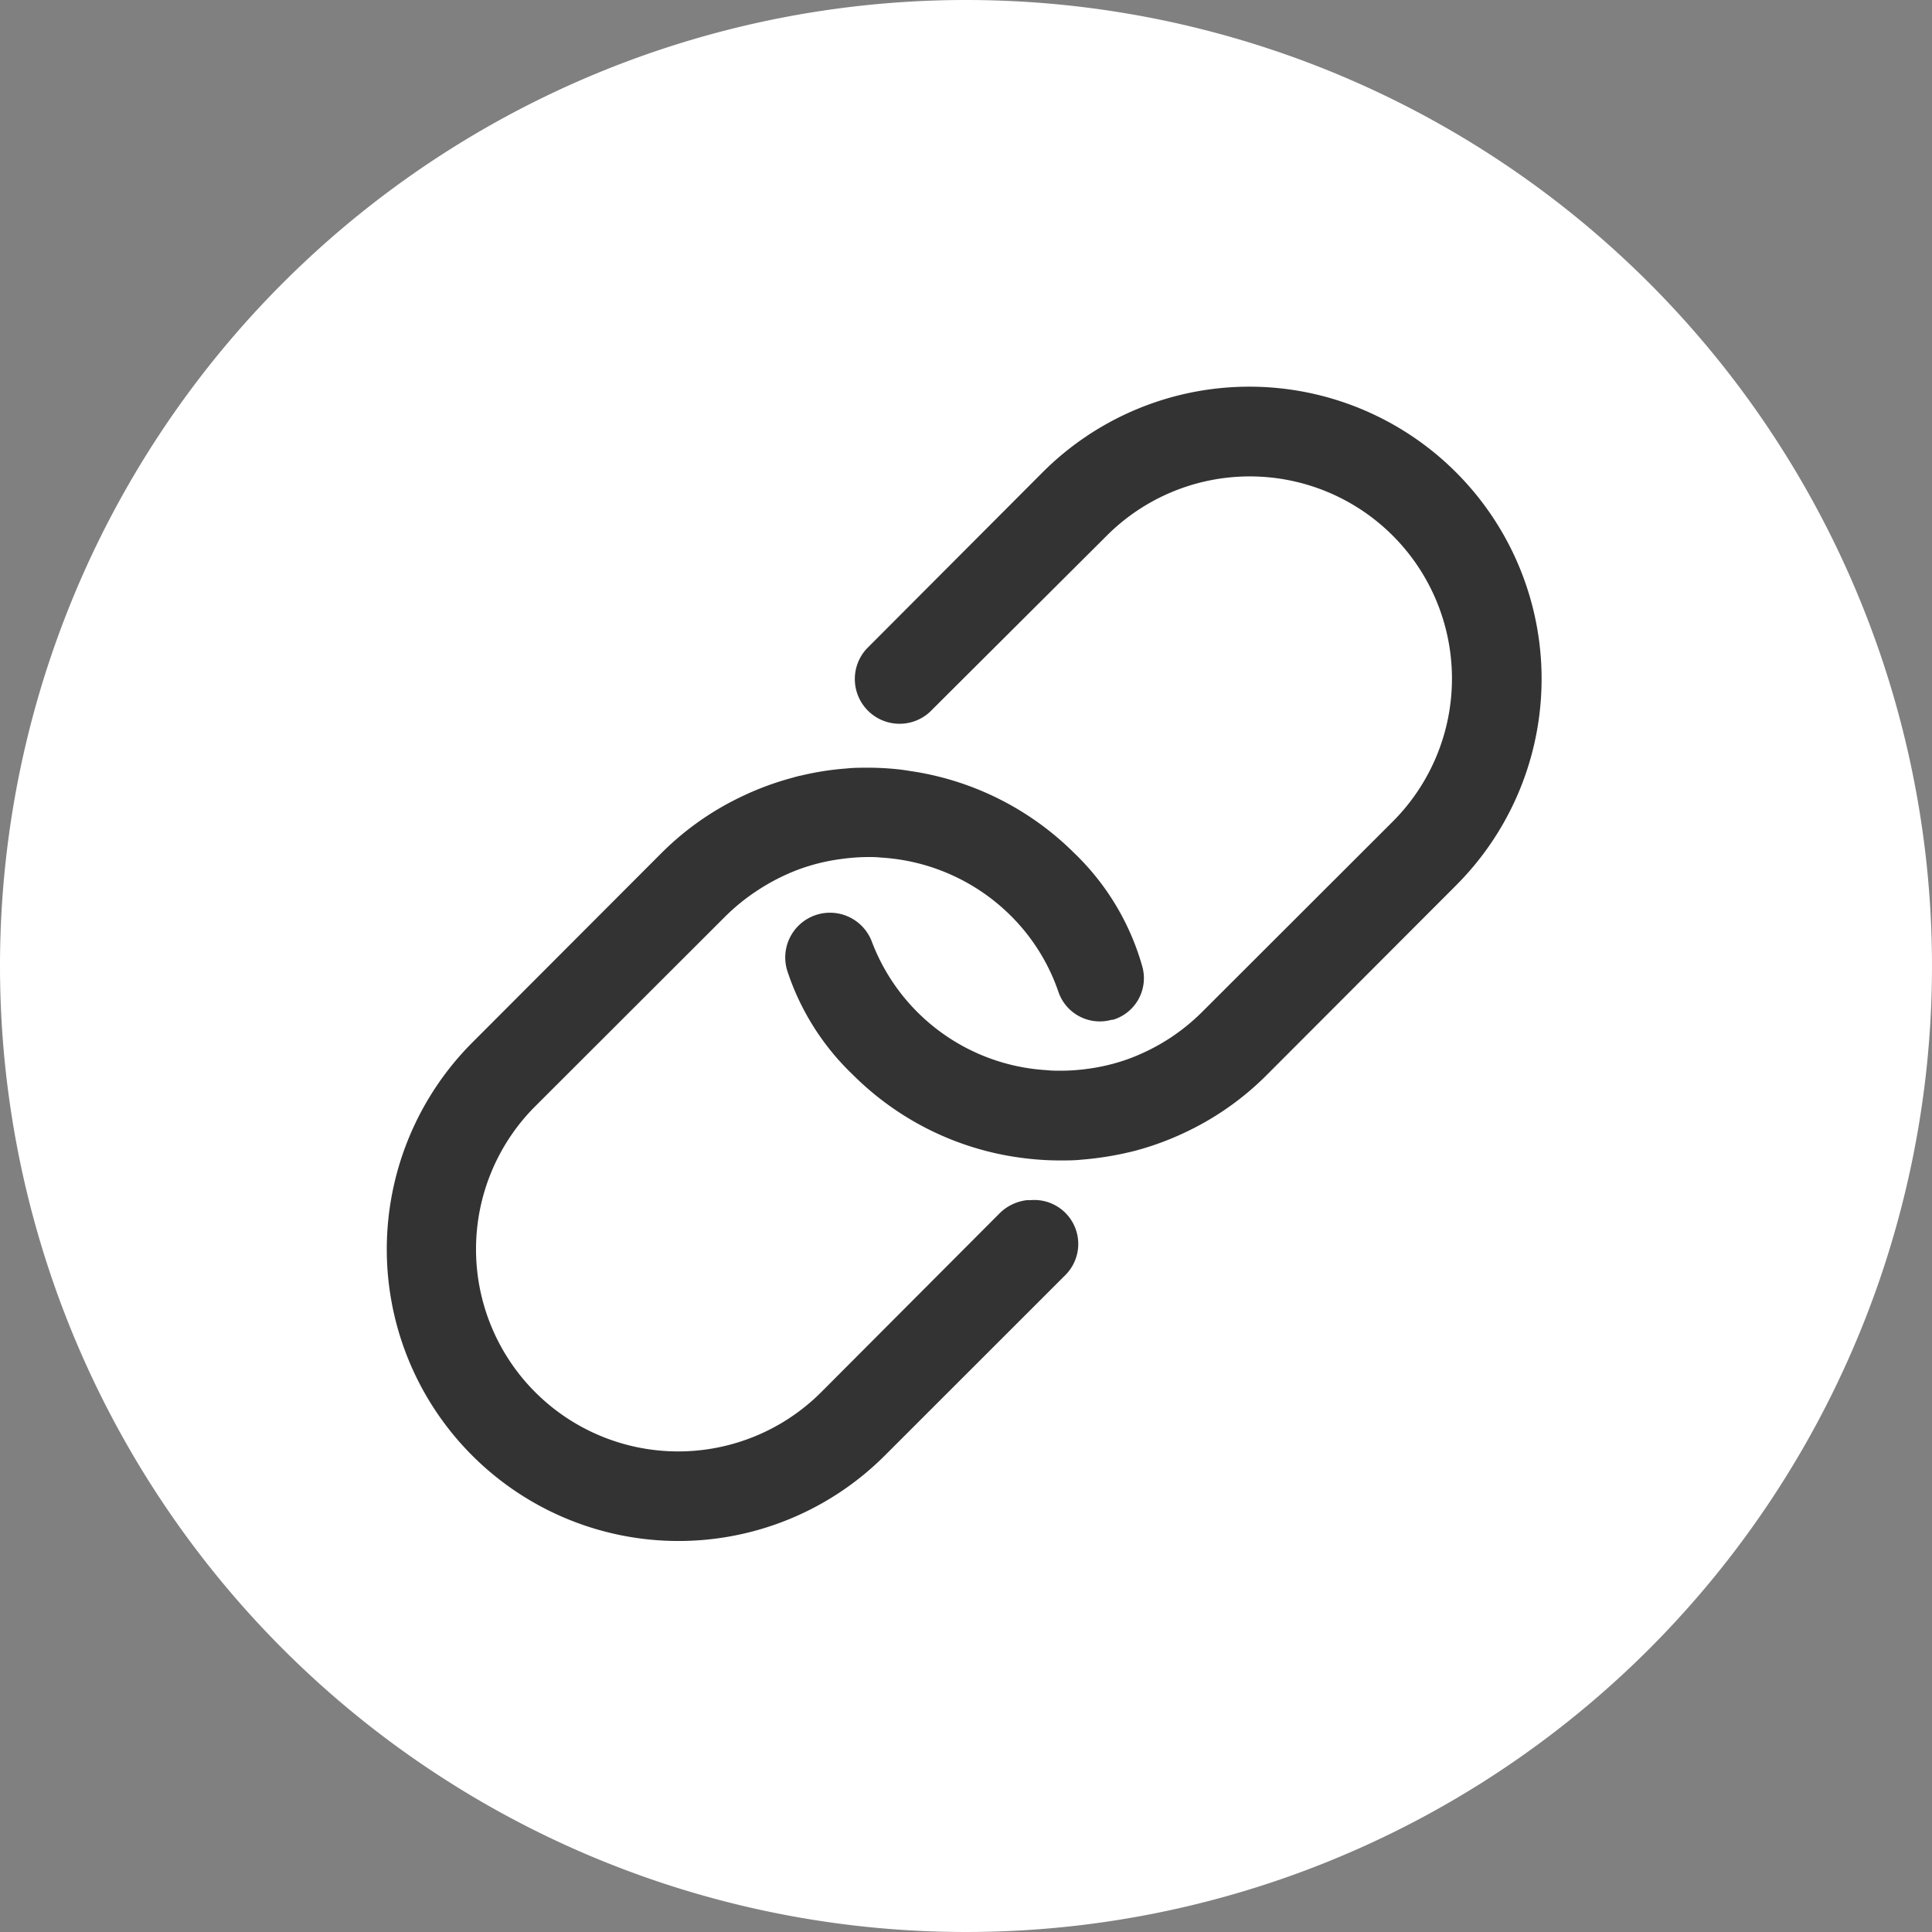 <svg xmlns="http://www.w3.org/2000/svg" xmlns:xlink="http://www.w3.org/1999/xlink" width="25" height="25" viewBox="0 0 25 25">
  <rect x="0" y="0" width="25" height="25" fill="#808080" stroke="none"/>
  <defs>
    <clipPath id="clip-icon-download-link">
      <rect width="25" height="25"/>
    </clipPath>
  </defs>
  <g id="icon-download-link" clip-path="url(#clip-icon-download-link)">
    <g id="Group_5967" data-name="Group 5967">
      <path id="Path_15895" data-name="Path 15895" d="M12.5,0A12.5,12.5,0,1,1,0,12.5,12.5,12.5,0,0,1,12.5,0Z" fill="#fff"/>
      <g id="Group_2974" data-name="Group 2974" transform="translate(5.005 5.006)">
        <path id="Path_15740" data-name="Path 15740" d="M8.328,48.44l-.044,0a.6.6,0,0,0-.345.161L5.621,50.925a2.616,2.616,0,0,1-3.7-3.7l2.465-2.462A2.637,2.637,0,0,1,4.8,44.43a2.689,2.689,0,0,1,.531-.27,2.54,2.54,0,0,1,.538-.133A2.622,2.622,0,0,1,6.231,44c.051,0,.1,0,.165.007a2.6,2.6,0,0,1,1.68.754,2.556,2.556,0,0,1,.614.981.566.566,0,0,0,.693.363l.01,0s.007,0,.007,0a.562.562,0,0,0,.377-.686,3.26,3.26,0,0,0-.883-1.472,3.781,3.781,0,0,0-2.067-1.052c-.068-.01-.136-.022-.2-.029a3.675,3.675,0,0,0-.4-.022c-.093,0-.187,0-.277.01a3.668,3.668,0,0,0-.582.09,1.108,1.108,0,0,0-.115.029,3.775,3.775,0,0,0-.7.263,3.722,3.722,0,0,0-1,.714L1.1,46.407A3.79,3.79,0,0,0,0,49.082a3.775,3.775,0,0,0,6.441,2.666l2.344-2.343A.569.569,0,0,0,8.328,48.44Z" transform="translate(0 -37.916)" fill="#333"/>
        <path id="Path_15741" data-name="Path 15741" d="M44.2,10a3.782,3.782,0,0,0-5.338,0L36.578,12.29a.579.579,0,0,0,.818.818l2.291-2.283a2.616,2.616,0,0,1,3.7,3.7l-2.465,2.462a2.637,2.637,0,0,1-.409.334,2.688,2.688,0,0,1-.531.27,2.541,2.541,0,0,1-.538.133,2.624,2.624,0,0,1-.366.025c-.051,0-.1,0-.165-.007a2.582,2.582,0,0,1-2.269-1.67.579.579,0,0,0-1.092.383A3.265,3.265,0,0,0,36.4,17.8l.007.007a3.782,3.782,0,0,0,2.273,1.081,3.676,3.676,0,0,0,.4.022c.093,0,.187,0,.28-.01a4.142,4.142,0,0,0,.693-.115,3.774,3.774,0,0,0,.7-.263,3.722,3.722,0,0,0,1-.714l2.459-2.463A3.779,3.779,0,0,0,44.2,10Z" transform="translate(-30.37 -8.9)" fill="#333"/>
      </g>
    </g>
  </g>
</svg>
